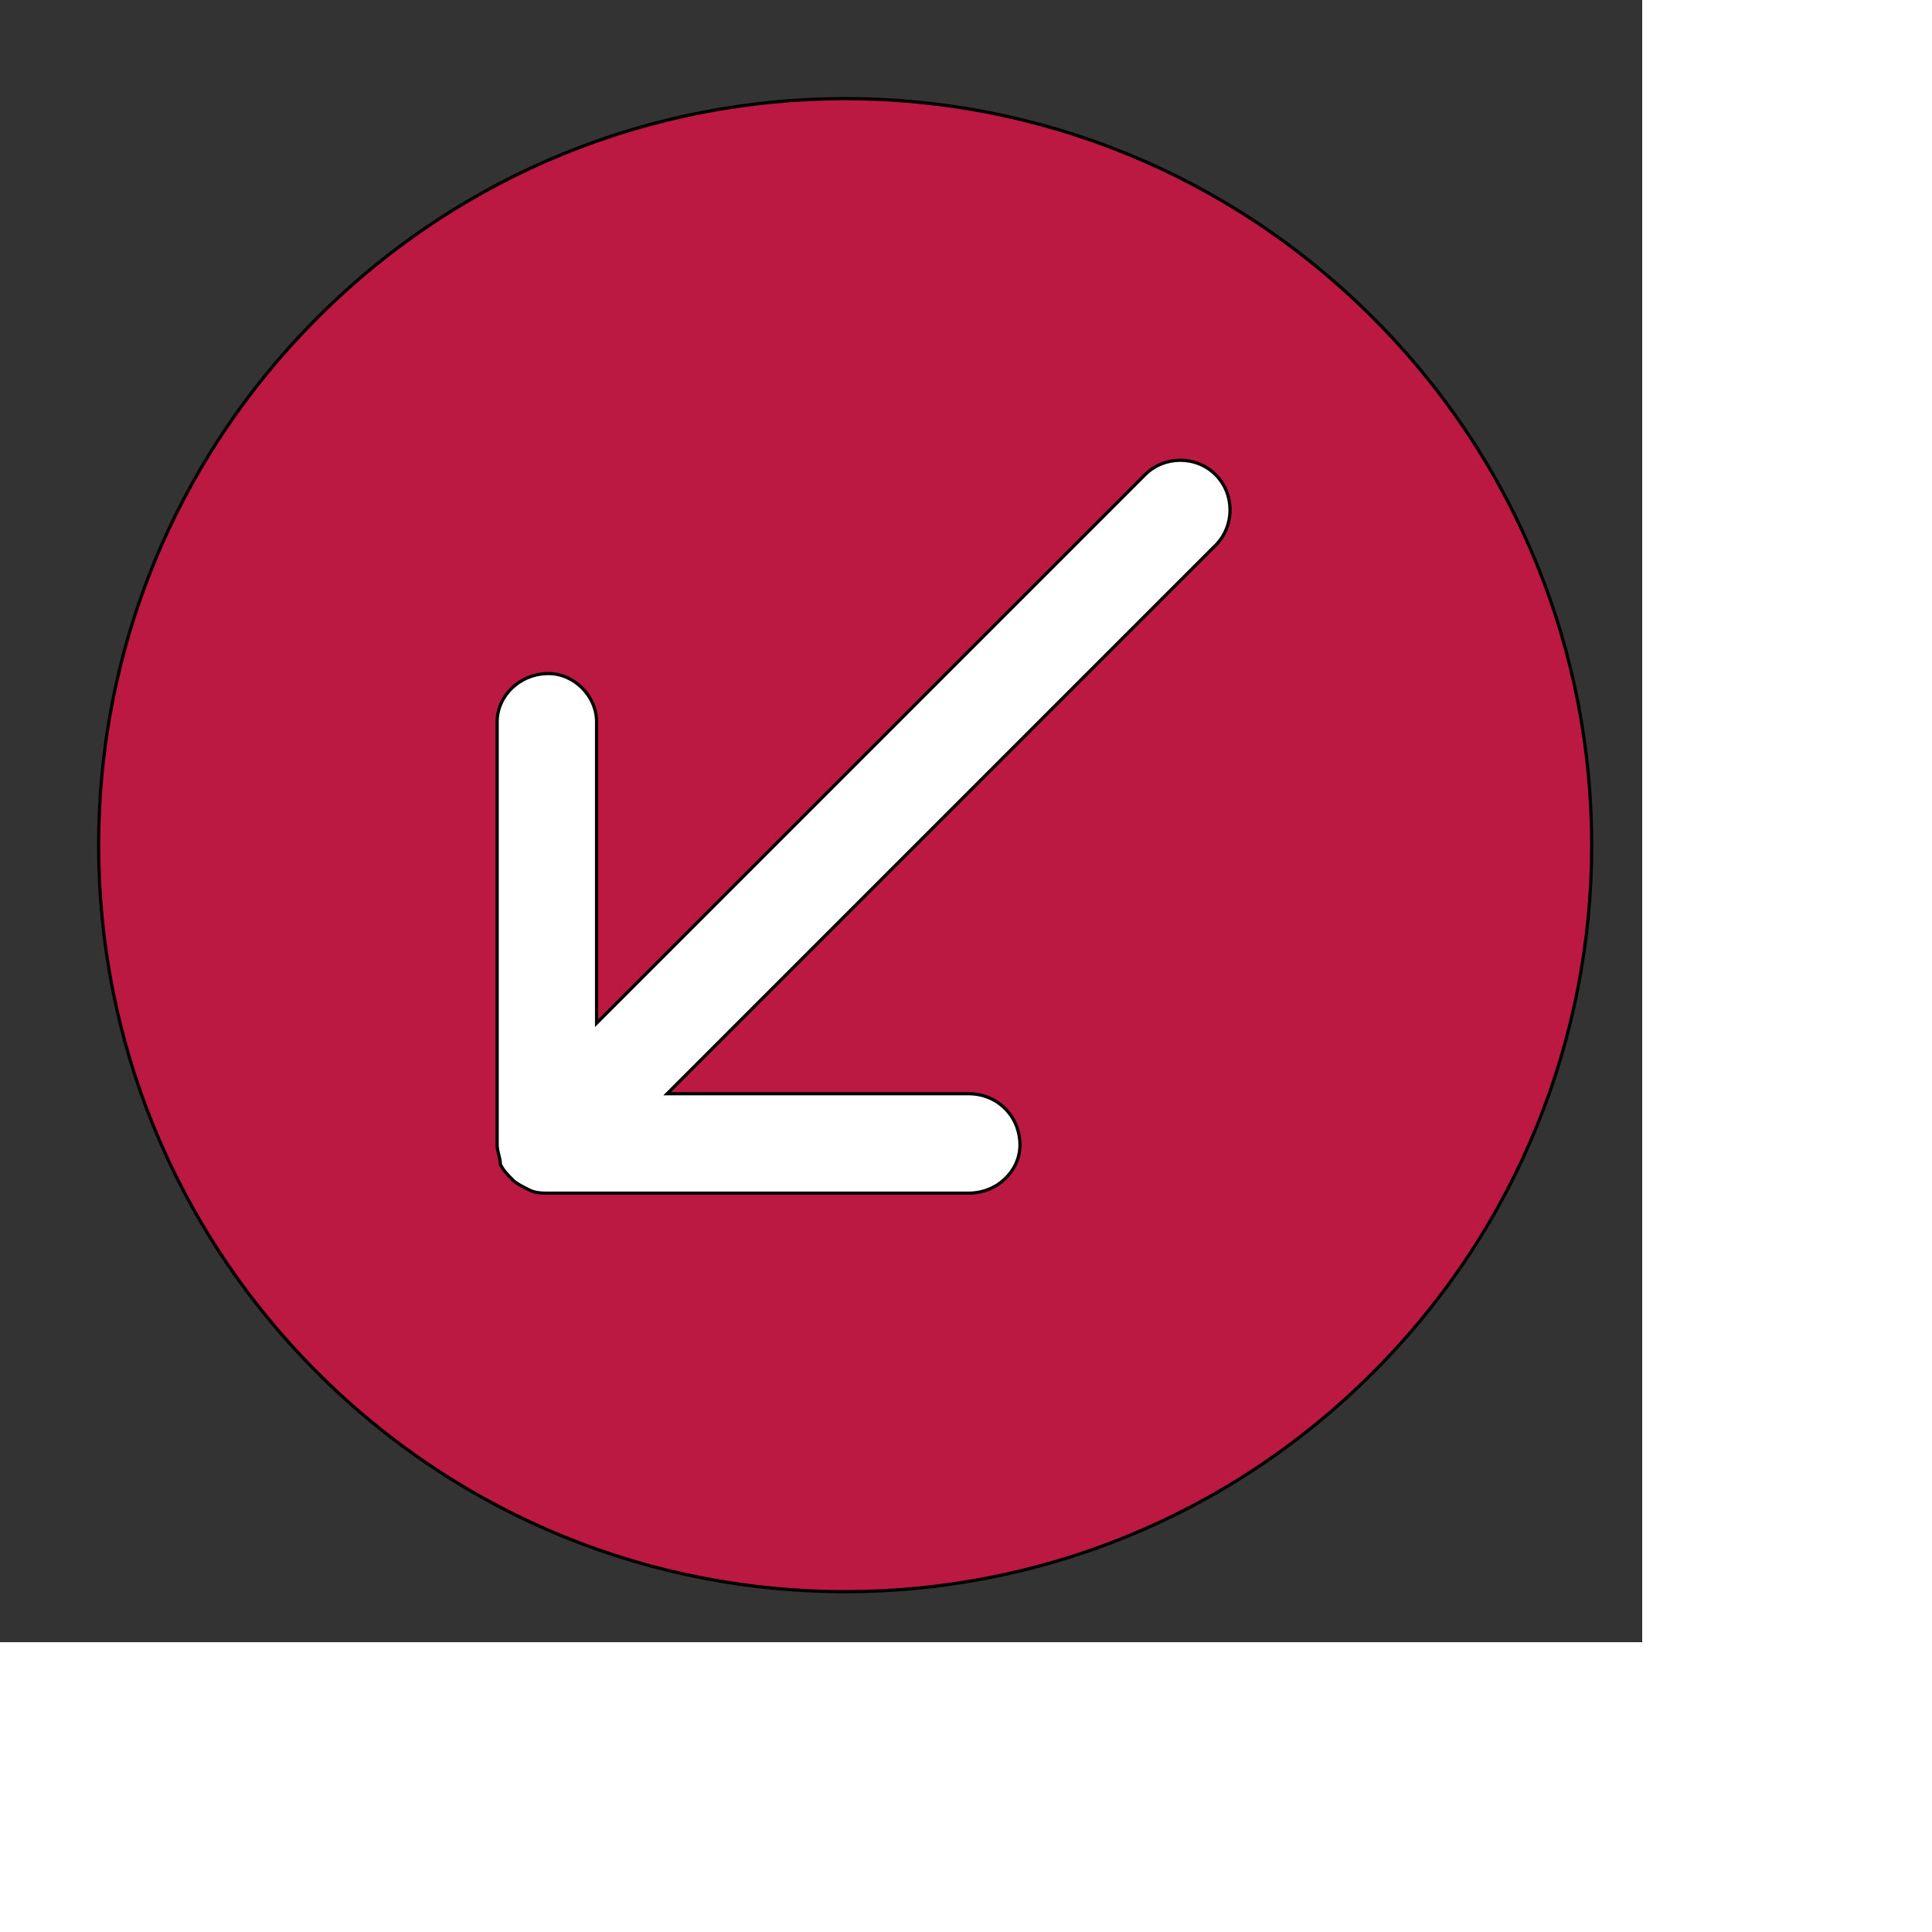 <svg id="th_ele_arrow-left-down-1" width="100%" height="100%" xmlns="http://www.w3.org/2000/svg" version="1.1" xmlns:xlink="http://www.w3.org/1999/xlink" xmlns:svgjs="http://svgjs.com/svgjs" preserveAspectRatio="xMidYMin slice" data-uid="ele_arrow-left-down-1" data-keyword="ele_arrow-left-down-1" viewBox="0 0 512 512" transform="matrix(0.85,0,0,0.85,0,0)" data-colors="[&quot;#ebc62c&quot;,&quot;#bb1942&quot;,&quot;#ffffff&quot;]"><rect x="0" y="0" width="512" height="512" fill="#333333" stroke="none"/><defs id="SvgjsDefs7045" fill="#ebc62c"></defs><path id="th_ele_arrow-left-down-1_0" d="M99 99C8 190 8 337 99 428C190 519 337 519 428 428C519 337 519 190 428 99C337 8 190 8 99 99Z " fill-rule="evenodd" fill="#bb1942" stroke-width="1" stroke="#000000"></path><path id="th_ele_arrow-left-down-1_1" d="M379 170L208 341L302 341C311 341 318 348 318 357C318 365 311 372 302 372L171 372C169 372 167 372 165 371C163 370 161 369 160 368C160 368 160 368 160 368C160 368 160 368 160 368C158 366 157 365 156 363C156 361 155 359 155 357C155 357 155 357 155 357L155 225C155 217 162 210 171 210C179 210 186 217 186 225L186 319L357 148C363 142 373 142 379 148C385 154 385 164 379 170Z " fill-rule="evenodd" fill="#ffffff" stroke-width="1" stroke="#000000"></path></svg>
